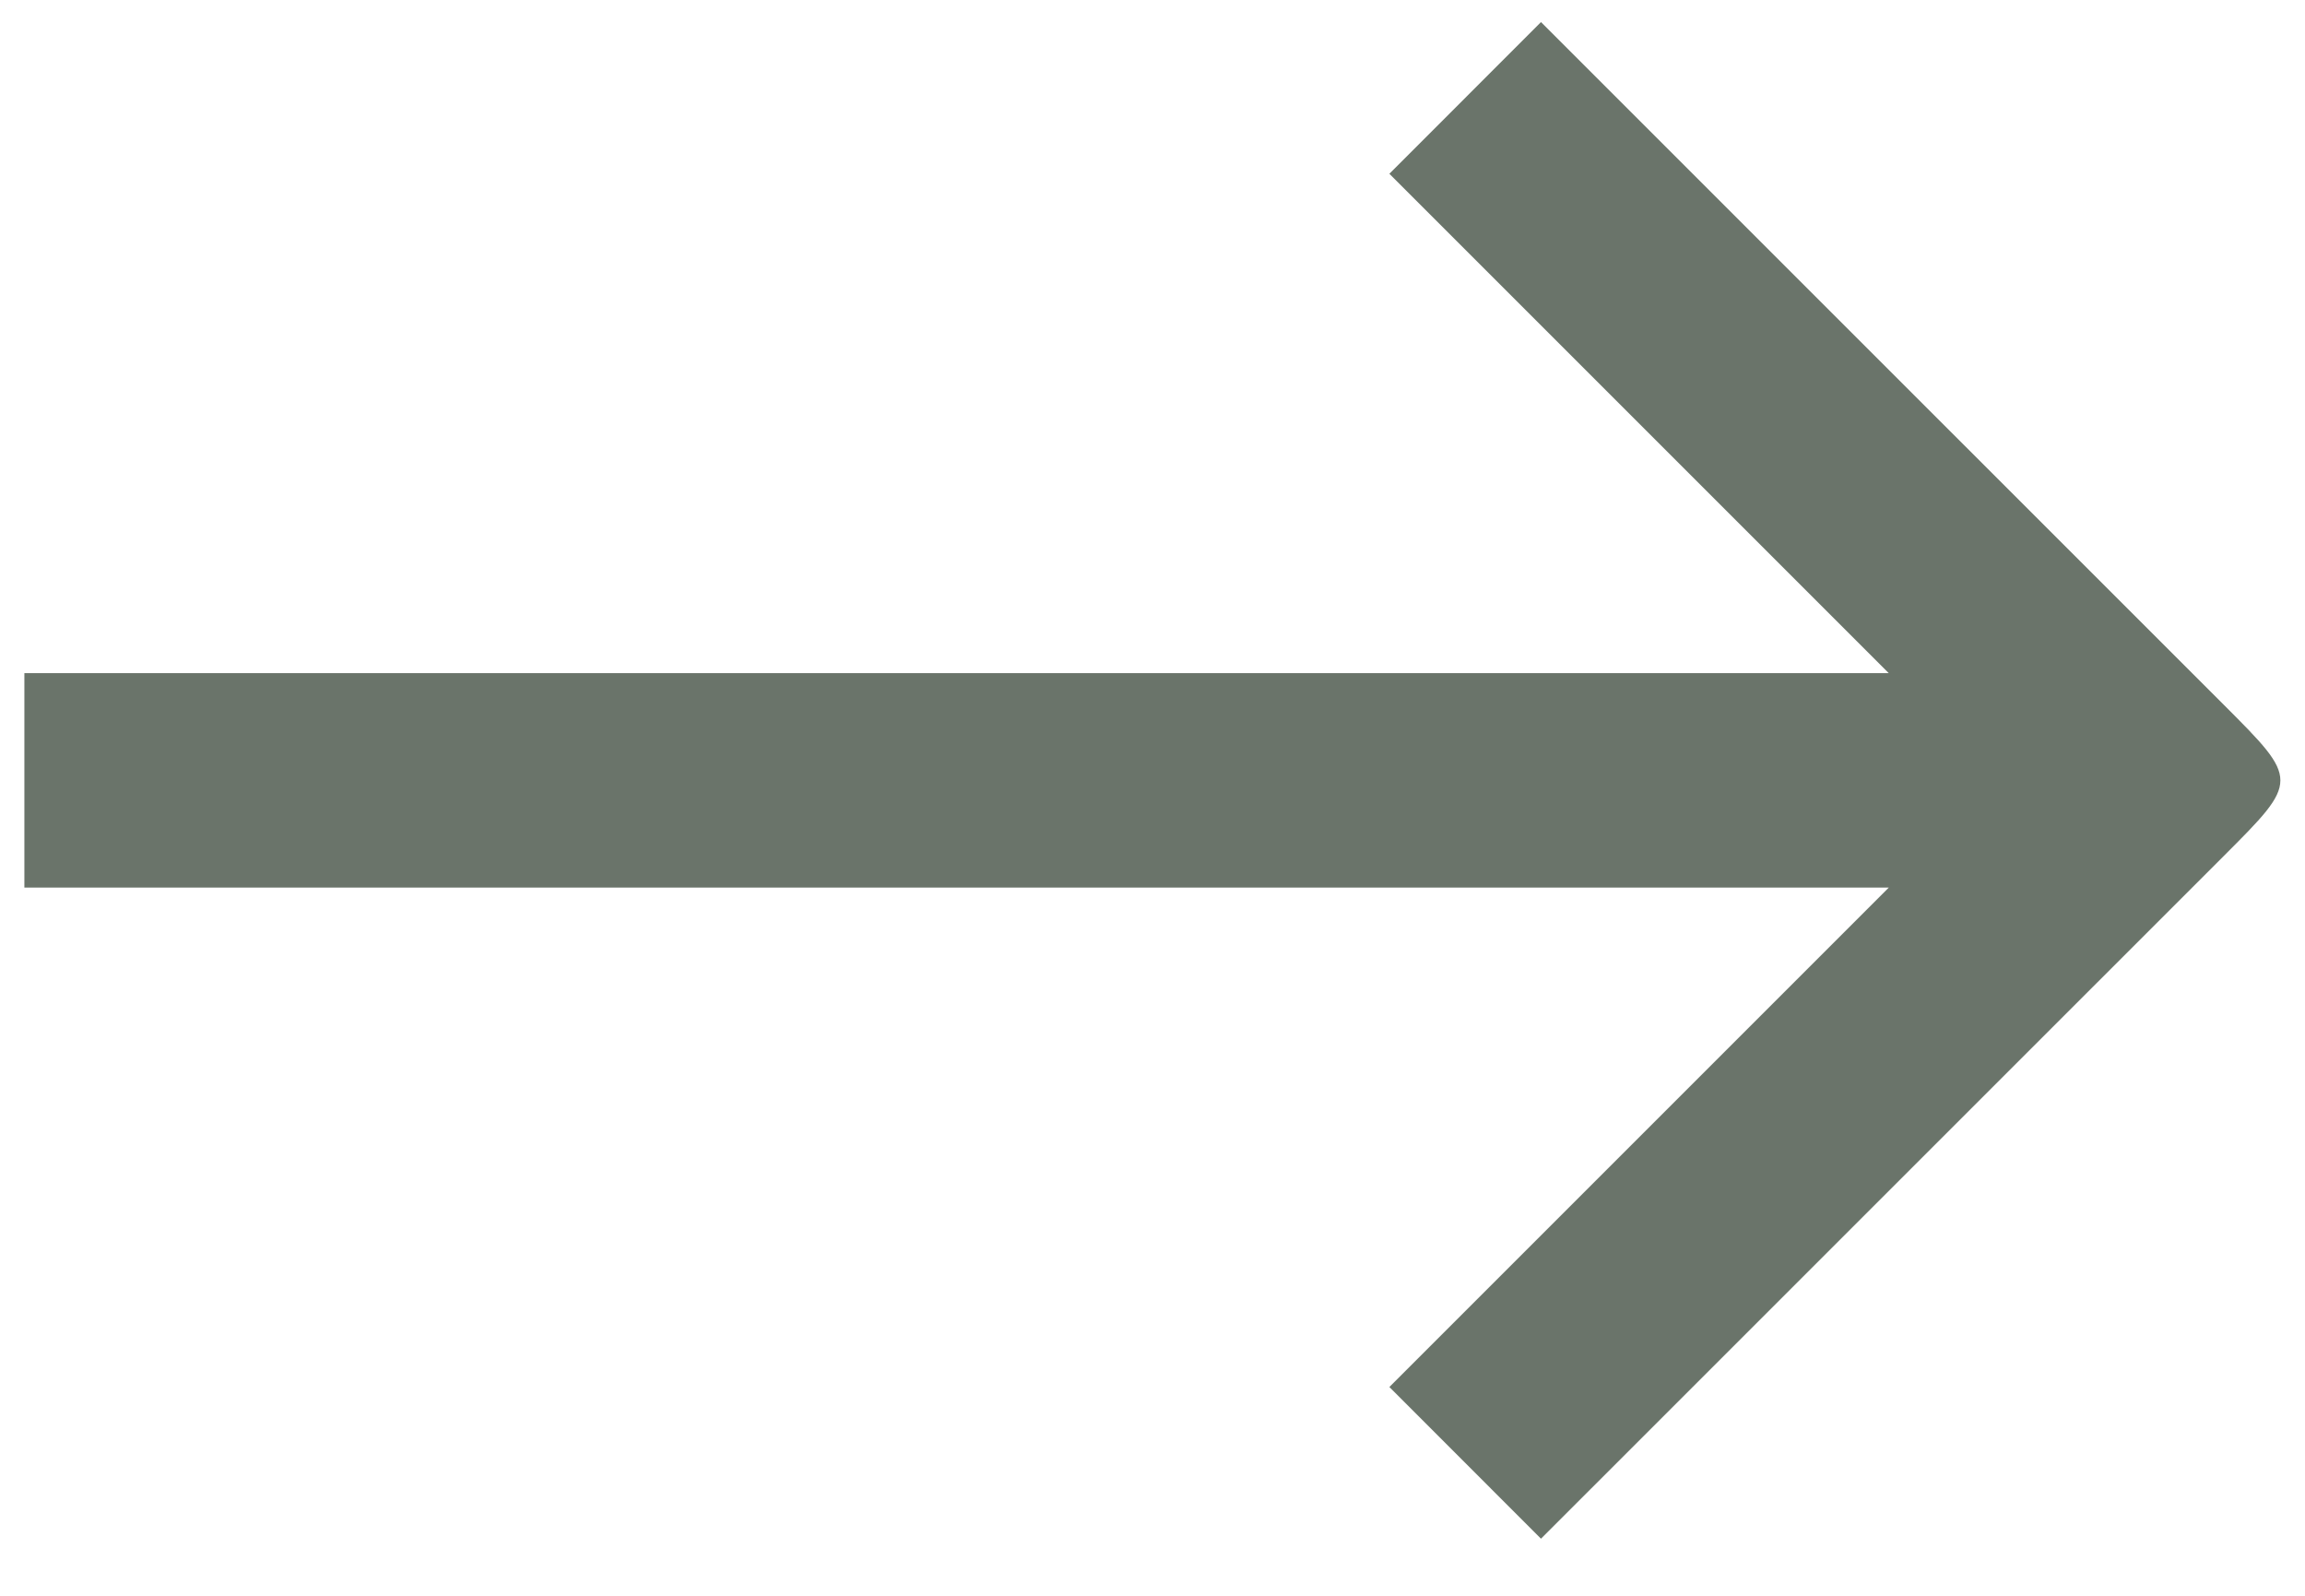 <?xml version="1.0" encoding="UTF-8"?> <svg xmlns="http://www.w3.org/2000/svg" width="26" height="18" viewBox="0 0 26 18" fill="none"><path opacity="0.7" fill-rule="evenodd" clip-rule="evenodd" d="M17.382 0.249C17.382 0.249 24.225 7.092 25.081 7.947C25.936 8.802 25.936 8.803 25.081 9.658L17.382 17.356L15.672 15.645L21.305 10.012L0.275 10.012L0.275 7.593L21.305 7.593L15.672 1.96L17.382 0.249Z" fill="#2B3A2C"></path></svg> 